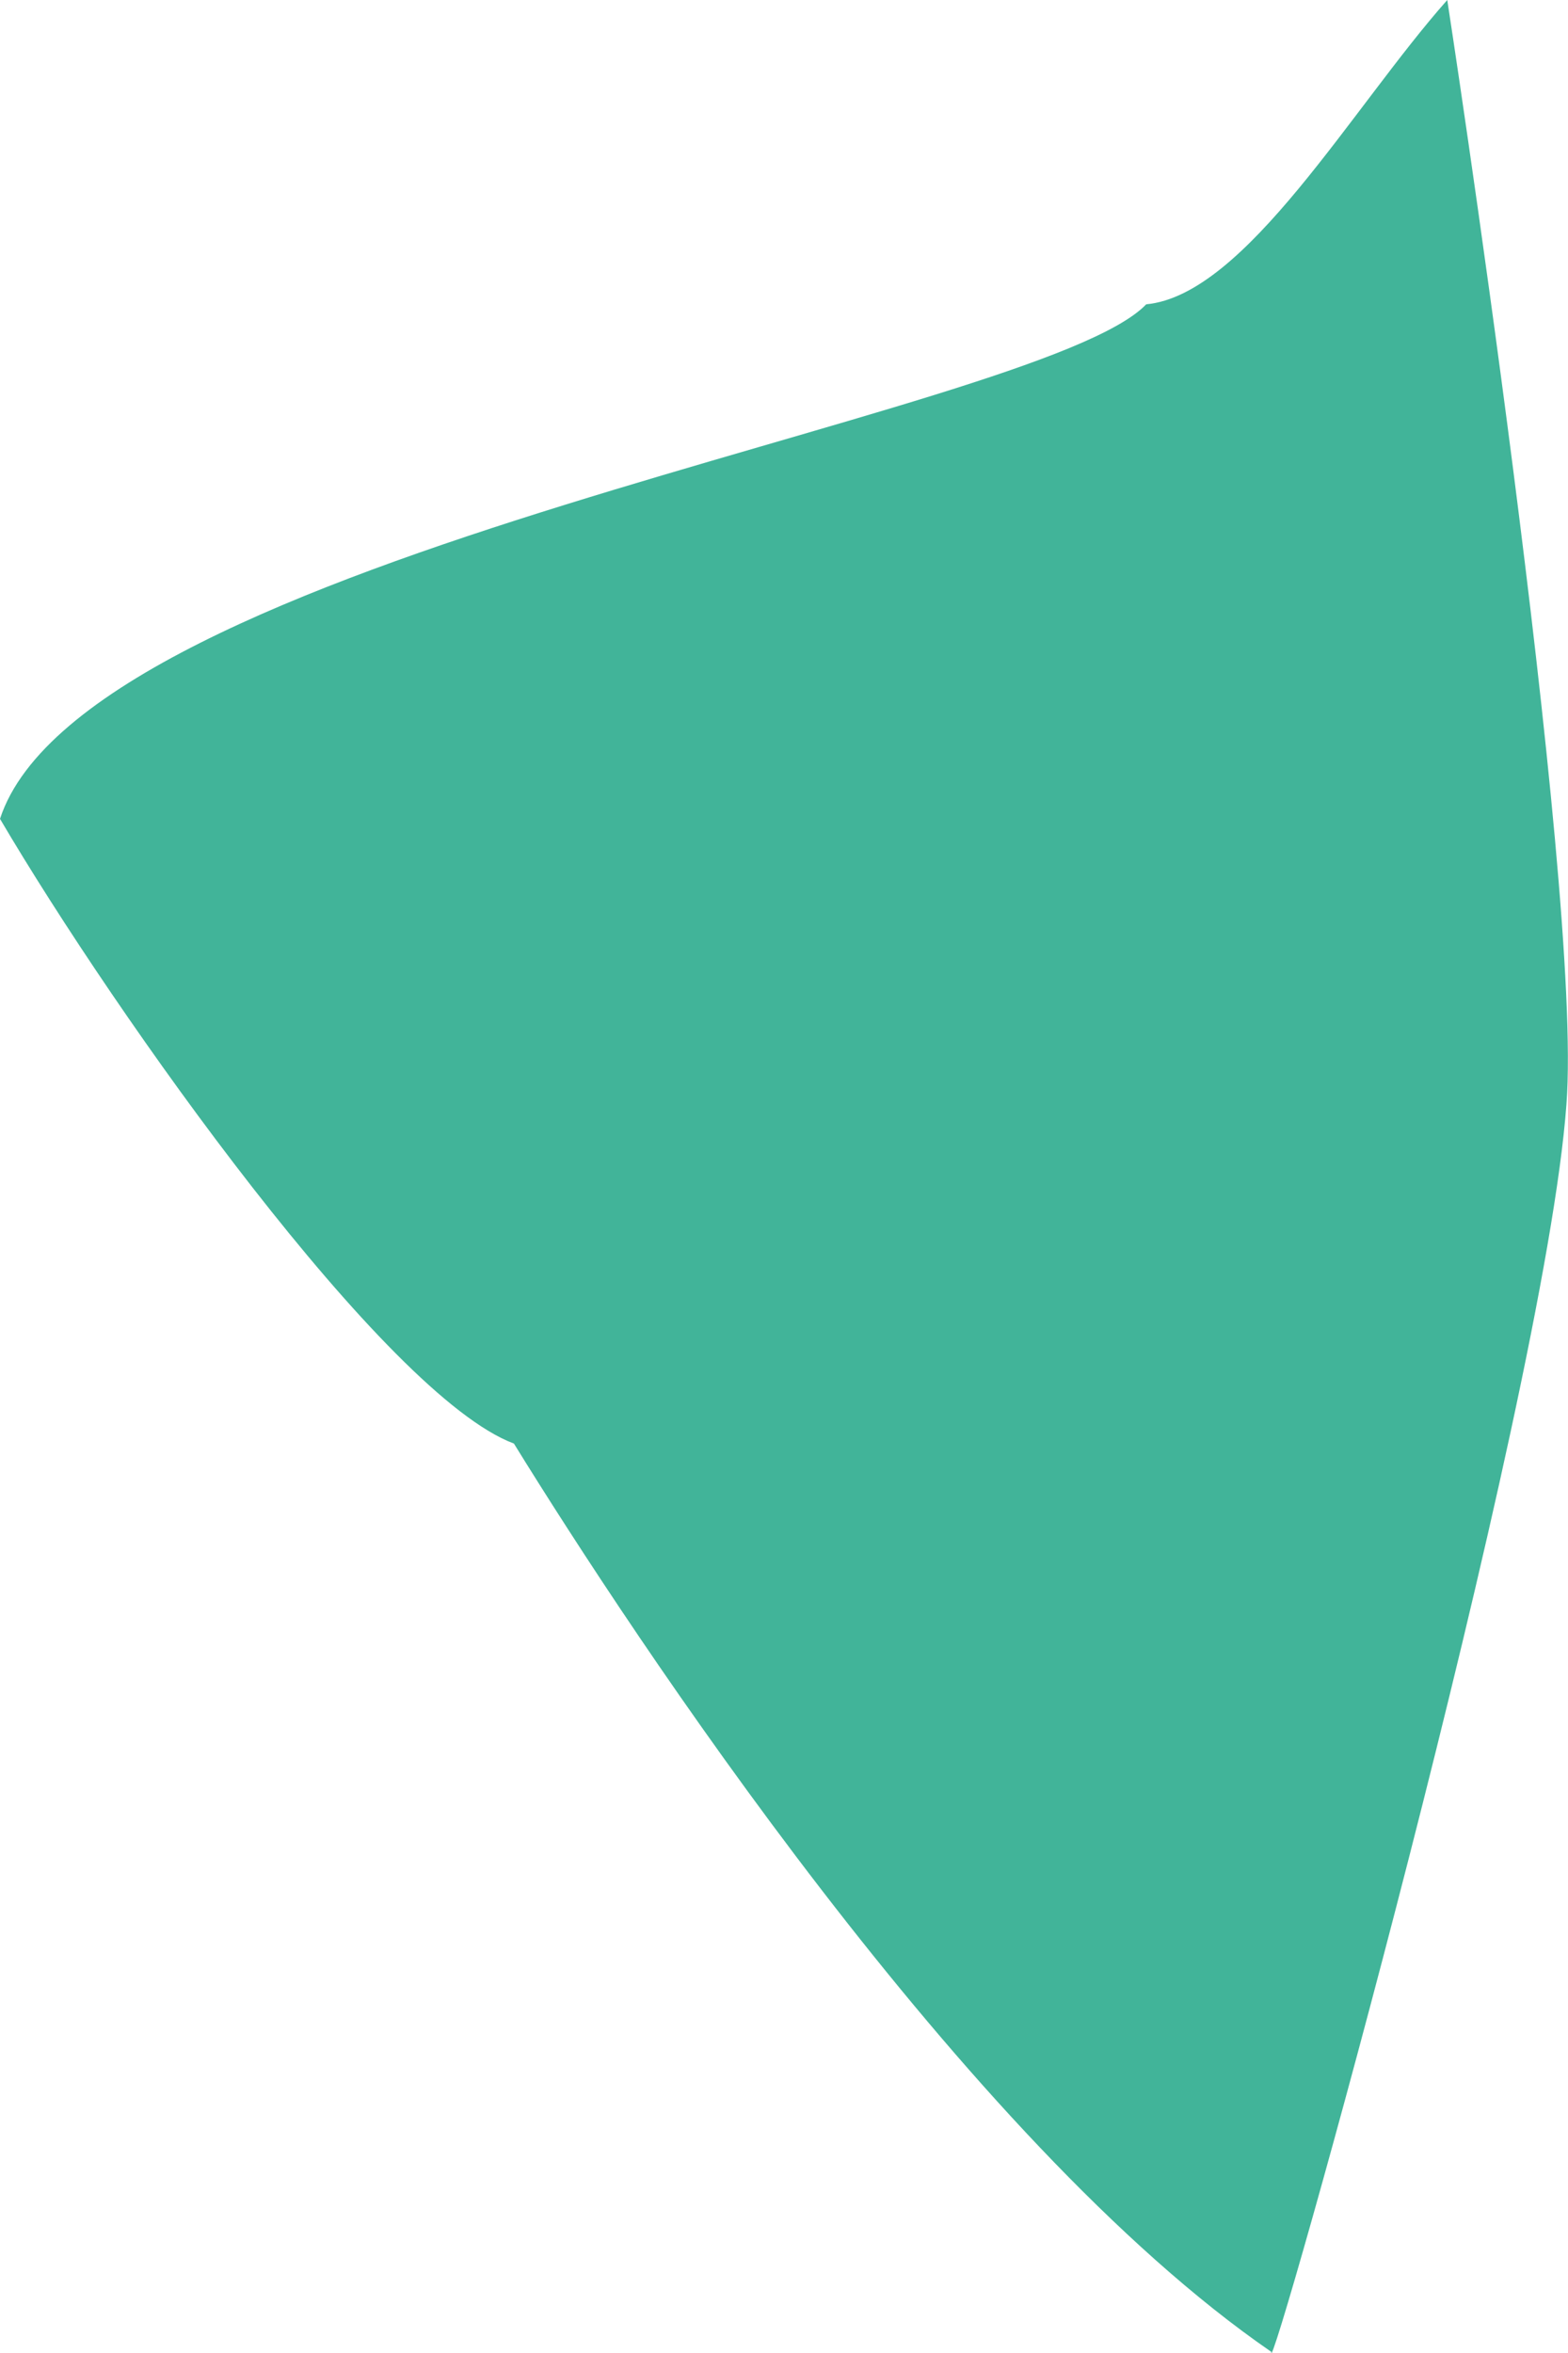 <?xml version="1.0" encoding="utf-8"?>
<svg width="4px" height="6px" viewBox="0 0 4 6" version="1.1" xmlns:xlink="http://www.w3.org/1999/xlink" xmlns="http://www.w3.org/2000/svg">
  <path d="M3.243 5.997C3.233 6.104 3.94 3.585 3.996 2.816C4.039 2.254 3.692 0 3.692 0C3.449 0.274 3.178 0.752 2.924 0.776C2.648 1.064 0.22 1.414 0 2.088C0.297 2.593 0.984 3.559 1.311 3.681C1.611 4.167 2.46 5.458 3.243 5.997" id="Fill-90" fill="#41B499" fill-rule="evenodd" stroke="none" />
</svg>